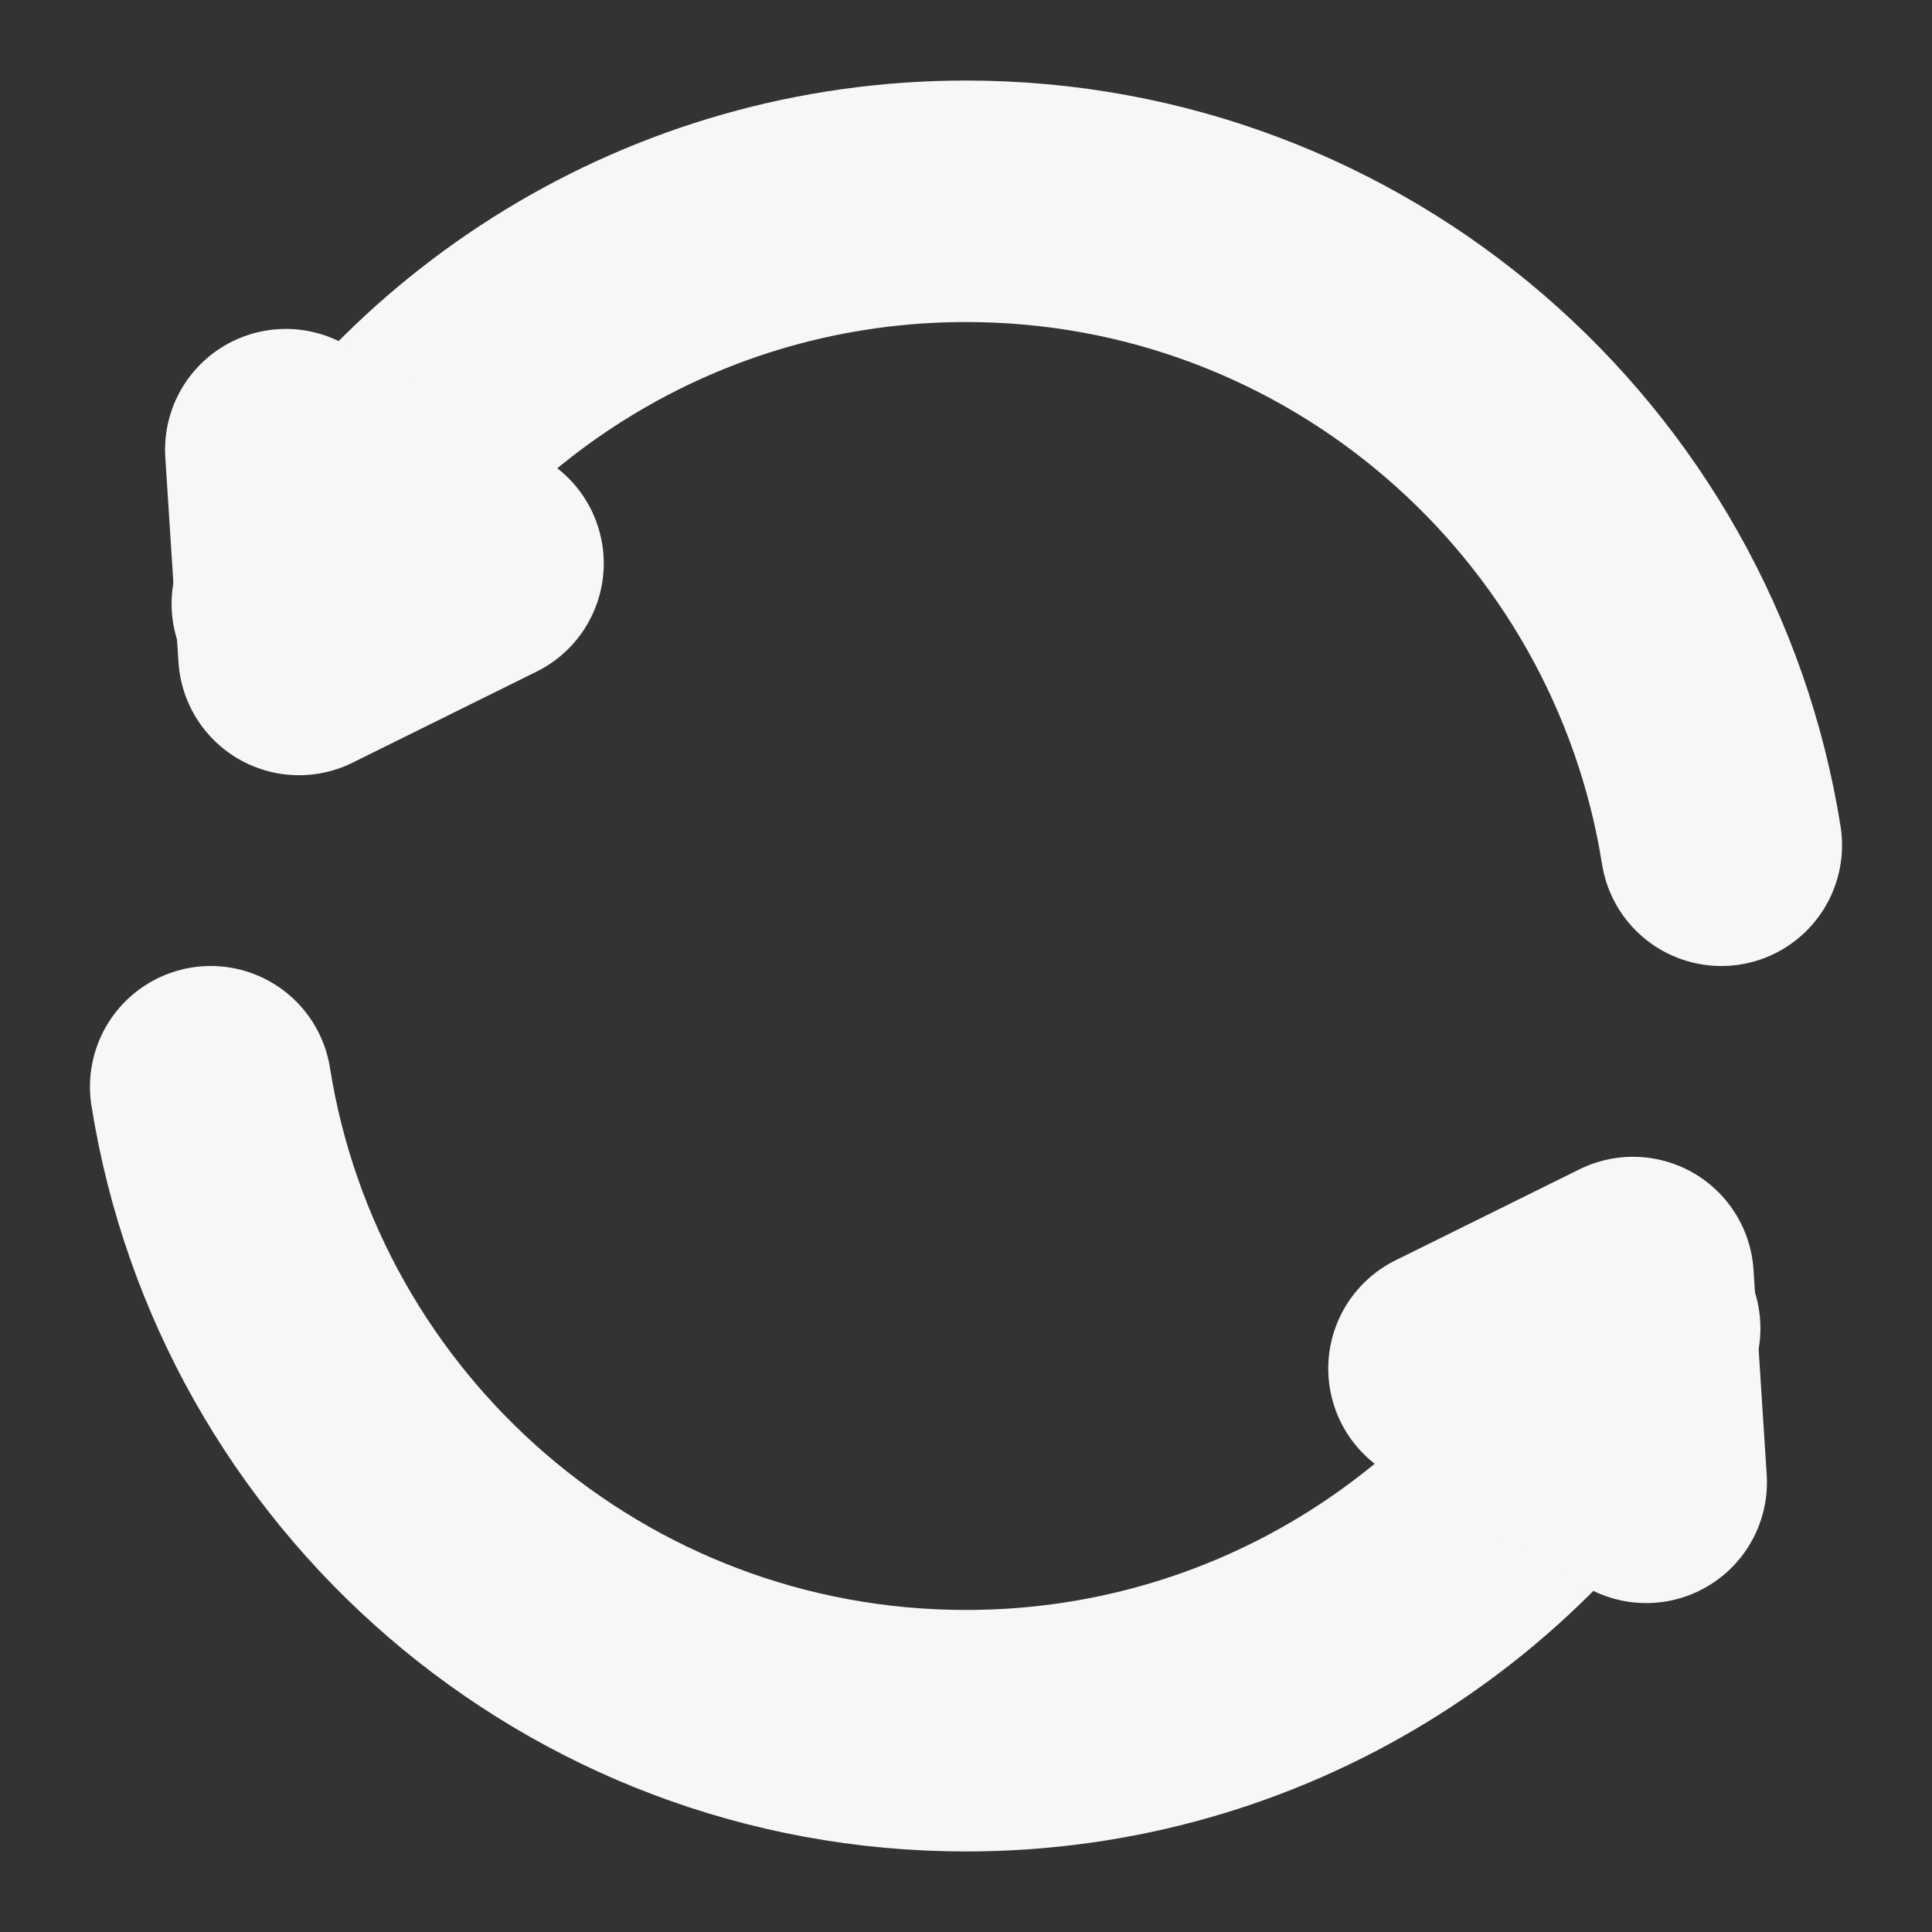 <svg width="16" height="16" viewBox="0 0 16 16" fill="none" xmlns="http://www.w3.org/2000/svg">
<rect x="0" y="0" width="16" height="16" fill="#333333" stroke="none"/>
<g clip-path="url(#clip0_4836_63187)">
<path d="M13.477 11.182L13.579 11C12.51 12.985 10.412 14.333 8 14.333C4.842 14.333 2.225 12.023 1.745 9" stroke="#F7F7F7" stroke-width="2" stroke-linecap="round" stroke-linejoin="round"/>
<path d="M2.491 4.874L2.421 5C3.49 3.015 5.588 1.667 8 1.667C11.158 1.667 13.775 3.977 14.255 7" stroke="#F7F7F7" stroke-width="2" stroke-linecap="round" stroke-linejoin="round"/>
<path d="M2.476 5.42L4 4.666L2.367 3.724L2.476 5.42Z" fill="#F7F7F7" stroke="#F7F7F7" stroke-width="2" stroke-linecap="round" stroke-linejoin="round"/>
<path d="M13.524 10.58L12 11.334L13.633 12.276L13.524 10.58Z" fill="#F7F7F7" stroke="#F7F7F7" stroke-width="2" stroke-linecap="round" stroke-linejoin="round"/>
</g>
<defs>
<clipPath id="clip0_4836_63187">
<rect width="16" height="16" fill="white"/>
</clipPath>
</defs>
</svg>
